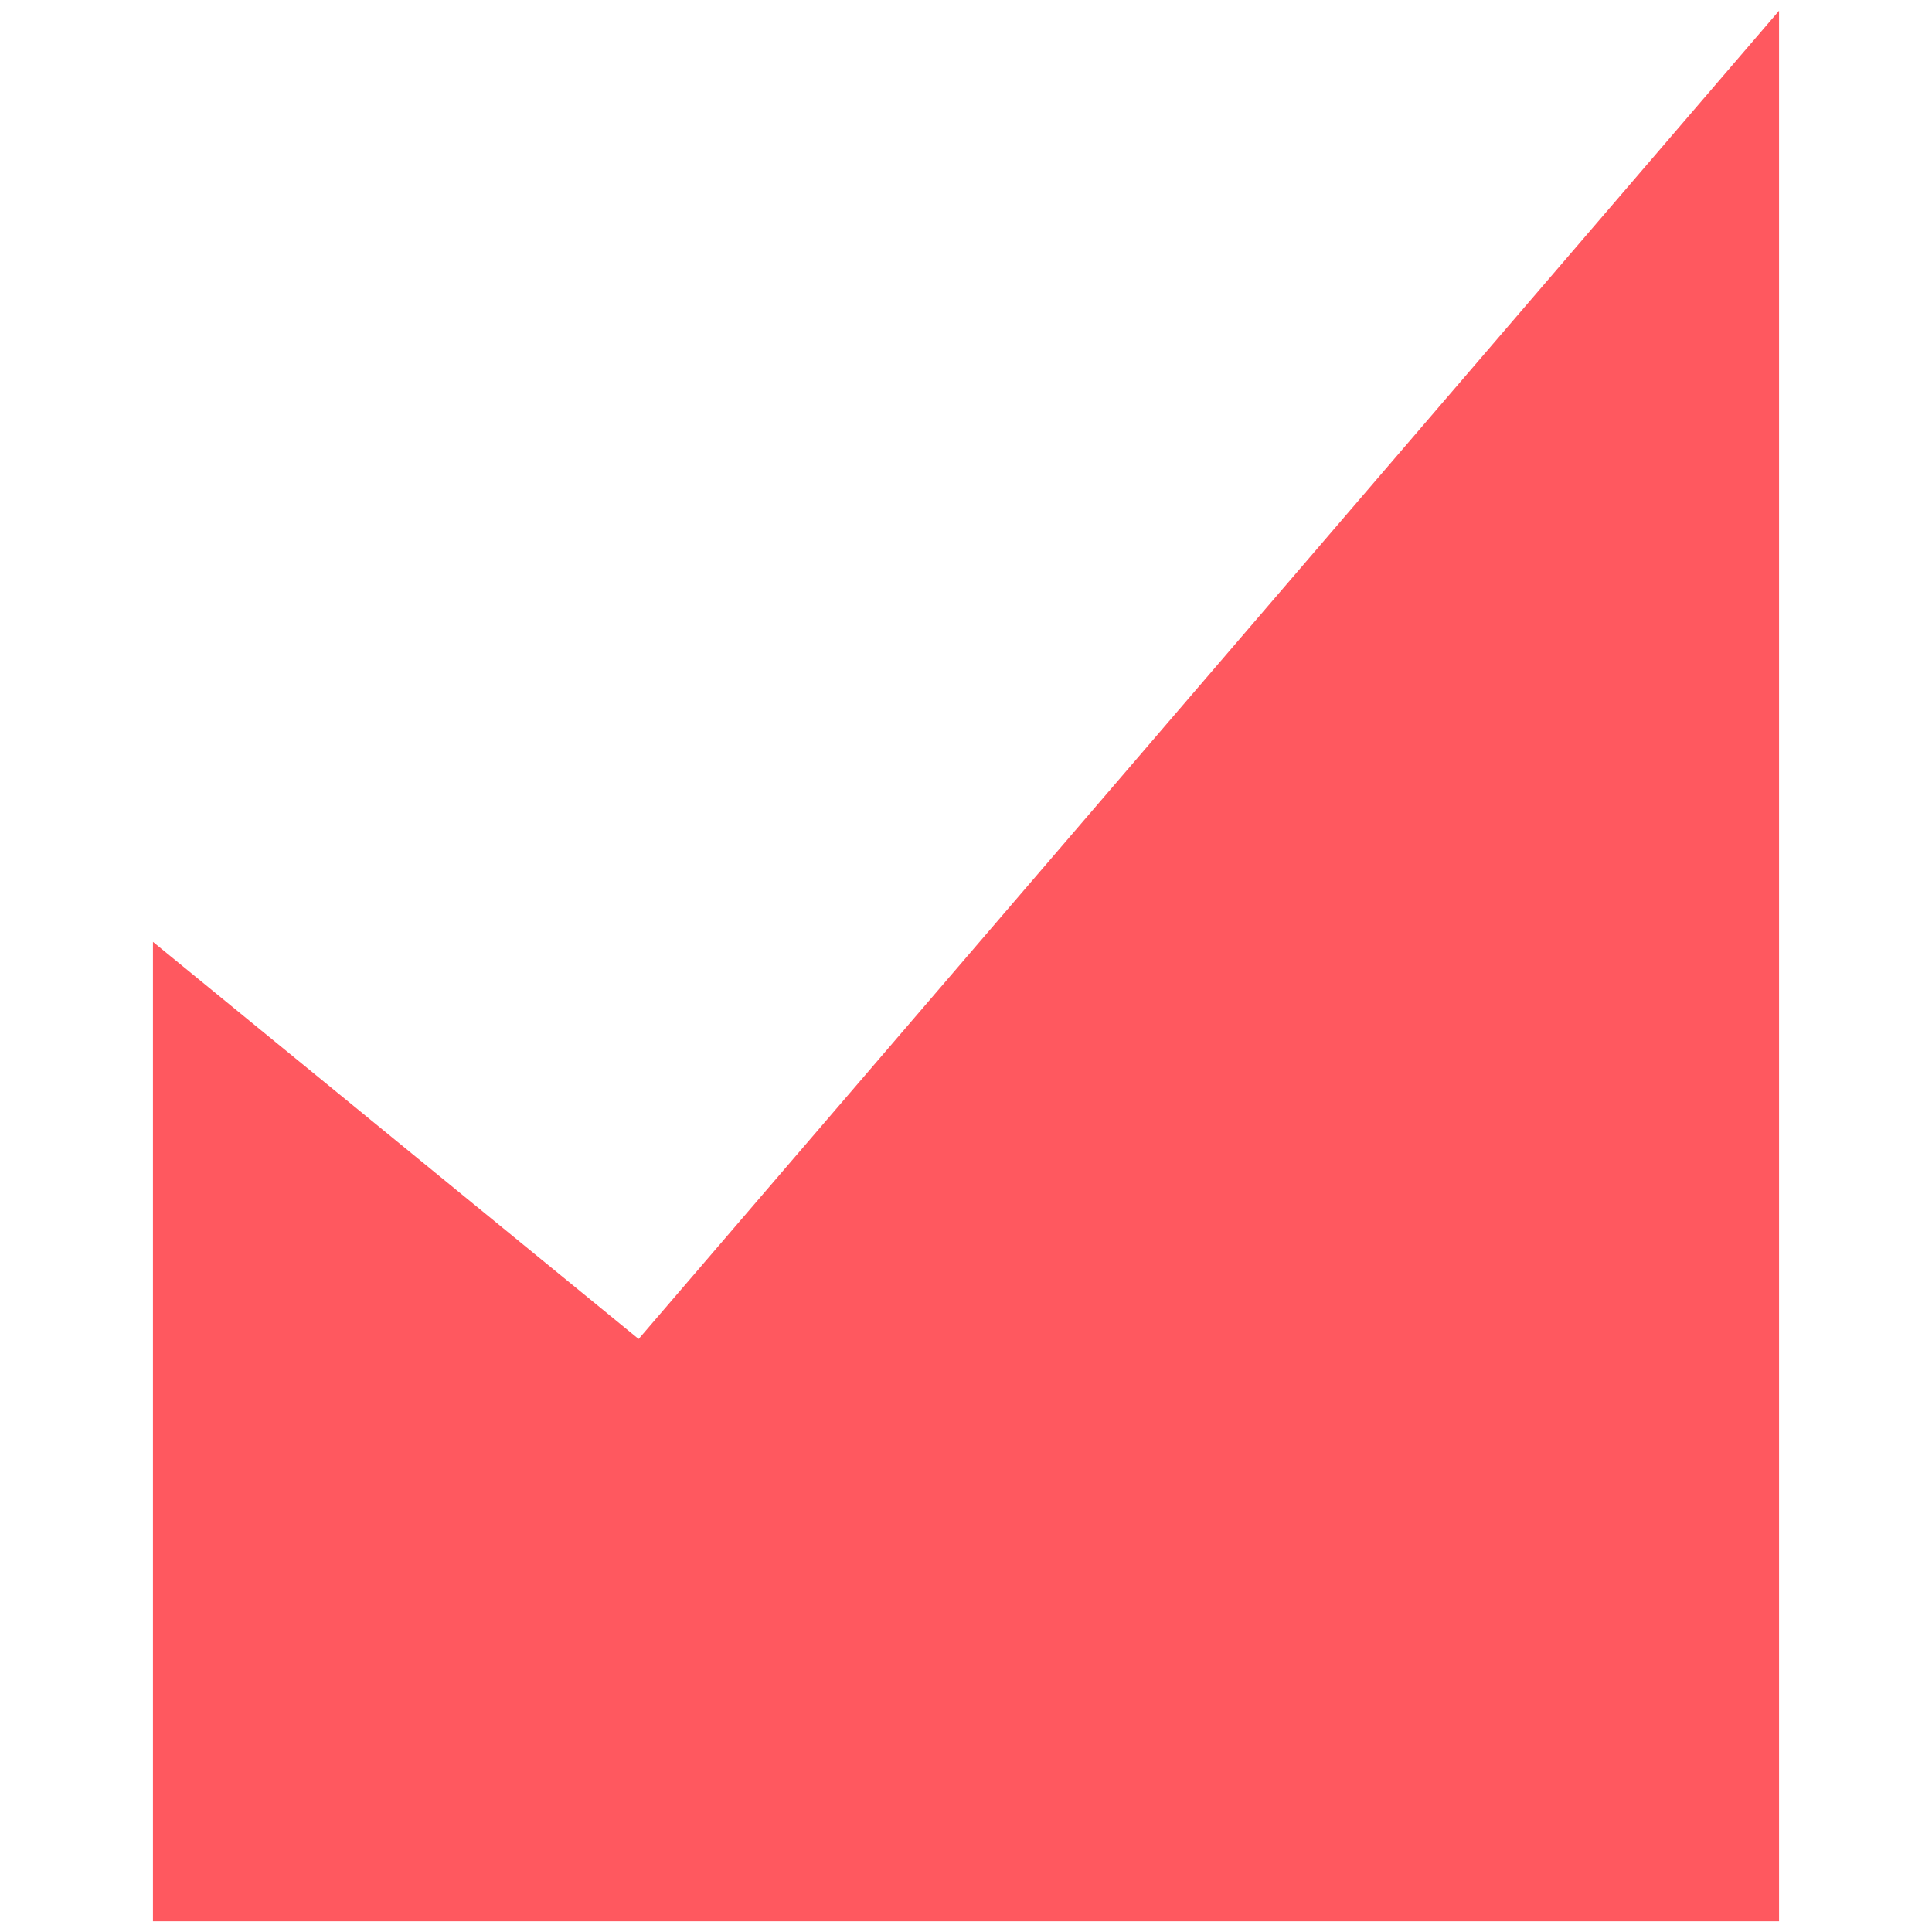 <?xml version="1.0" encoding="utf-8"?>
<!-- Generator: Adobe Illustrator 26.0.2, SVG Export Plug-In . SVG Version: 6.00 Build 0)  -->
<svg version="1.1" id="Layer_1" xmlns="http://www.w3.org/2000/svg" xmlns:xlink="http://www.w3.org/1999/xlink" x="0px" y="0px"
	 viewBox="0 0 72 72" style="enable-background:new 0 0 72 72;" xml:space="preserve">
<style type="text/css">
	.st0{fill:#FF585F;}
</style>
<g>
	<polygon class="st0" points="66.3,0.4 23.8,49.9 5.7,35.1 5.7,71.6 66.3,71.6 	"/>
</g>
</svg>
